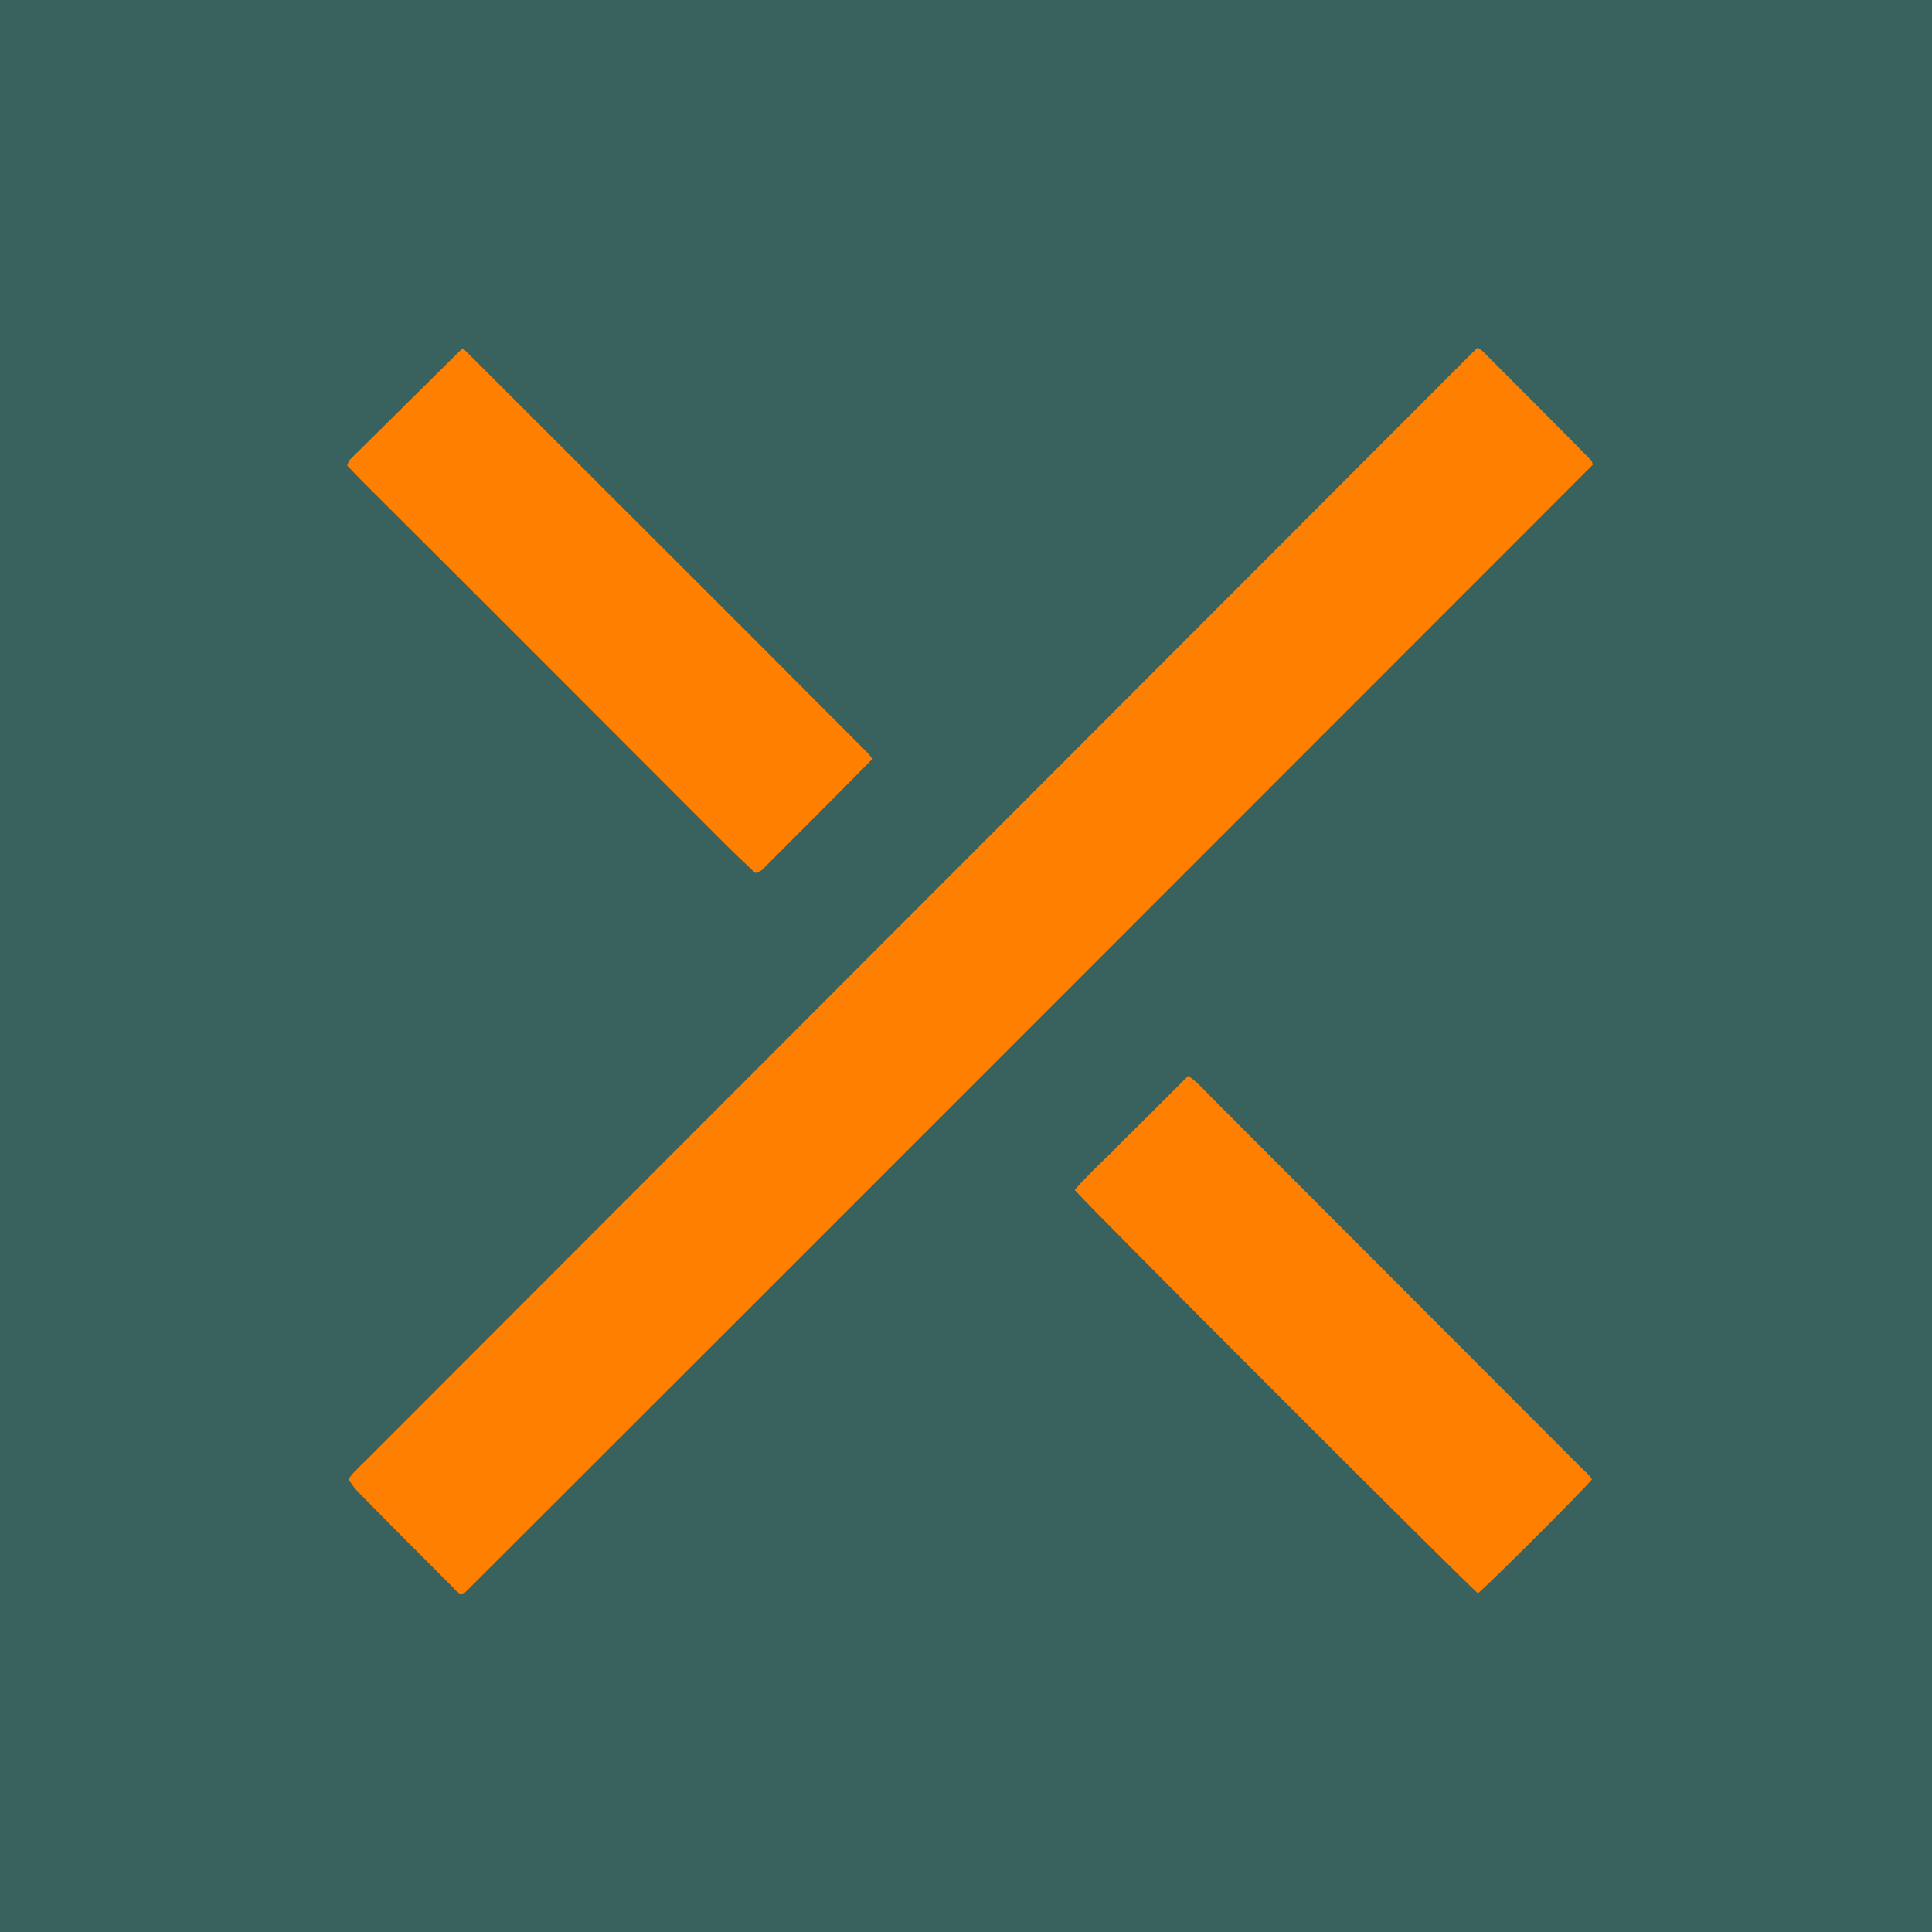 <?xml version="1.0" encoding="UTF-8"?><svg xmlns="http://www.w3.org/2000/svg" width="32" height="32" viewBox="0 0 32 32">
	<style>
    @media (prefers-color-scheme: dark) {
    	.bg { fill: none }
		}
  </style>
	<path d="M0,0h32v32H0V0Z" class="bg" fill="#39625f" stroke-width="0"/><path d="M24.47,5.76s.06.03.08.05c.6.6,1.21,1.21,1.81,1.82.01.01.01.03.02.07-6.22,6.22-12.44,12.45-18.67,18.67-.02.02-.05.02-.09.03-.04-.03-.08-.06-.11-.1-.53-.53-1.06-1.06-1.58-1.59-.06-.06-.11-.14-.16-.21.05-.06.08-.11.13-.15.05-.06.11-.11.17-.17L24.09,6.14c.13-.13.25-.25.38-.38h0ZM14.46,12.56c-.62.63-1.23,1.24-1.84,1.85-.02.02-.06.03-.11.05-.18-.17-.36-.34-.53-.51-2.32-2.32-3.69-3.7-6.01-6.01-.07-.07-.14-.15-.22-.23.02-.04.02-.07.04-.09.62-.61,1.24-1.23,1.86-1.84,0,0,.02,0,.02,0,0,0,.02,0,.02.01,2.54,2.54,4.14,4.13,6.67,6.67.02.02.05.05.08.1ZM26.37,24.5c-.17.21-1.73,1.76-1.89,1.89-.16-.12-6.48-6.44-6.68-6.68.19-.22.4-.42.61-.62.21-.22.43-.43.64-.64l.63-.63c.06.04.11.08.15.12.08.07.15.15.23.23l6.12,6.13c.07.07.15.13.19.21h0Z" fill="#ff8000" stroke-width="0"/>
</svg>